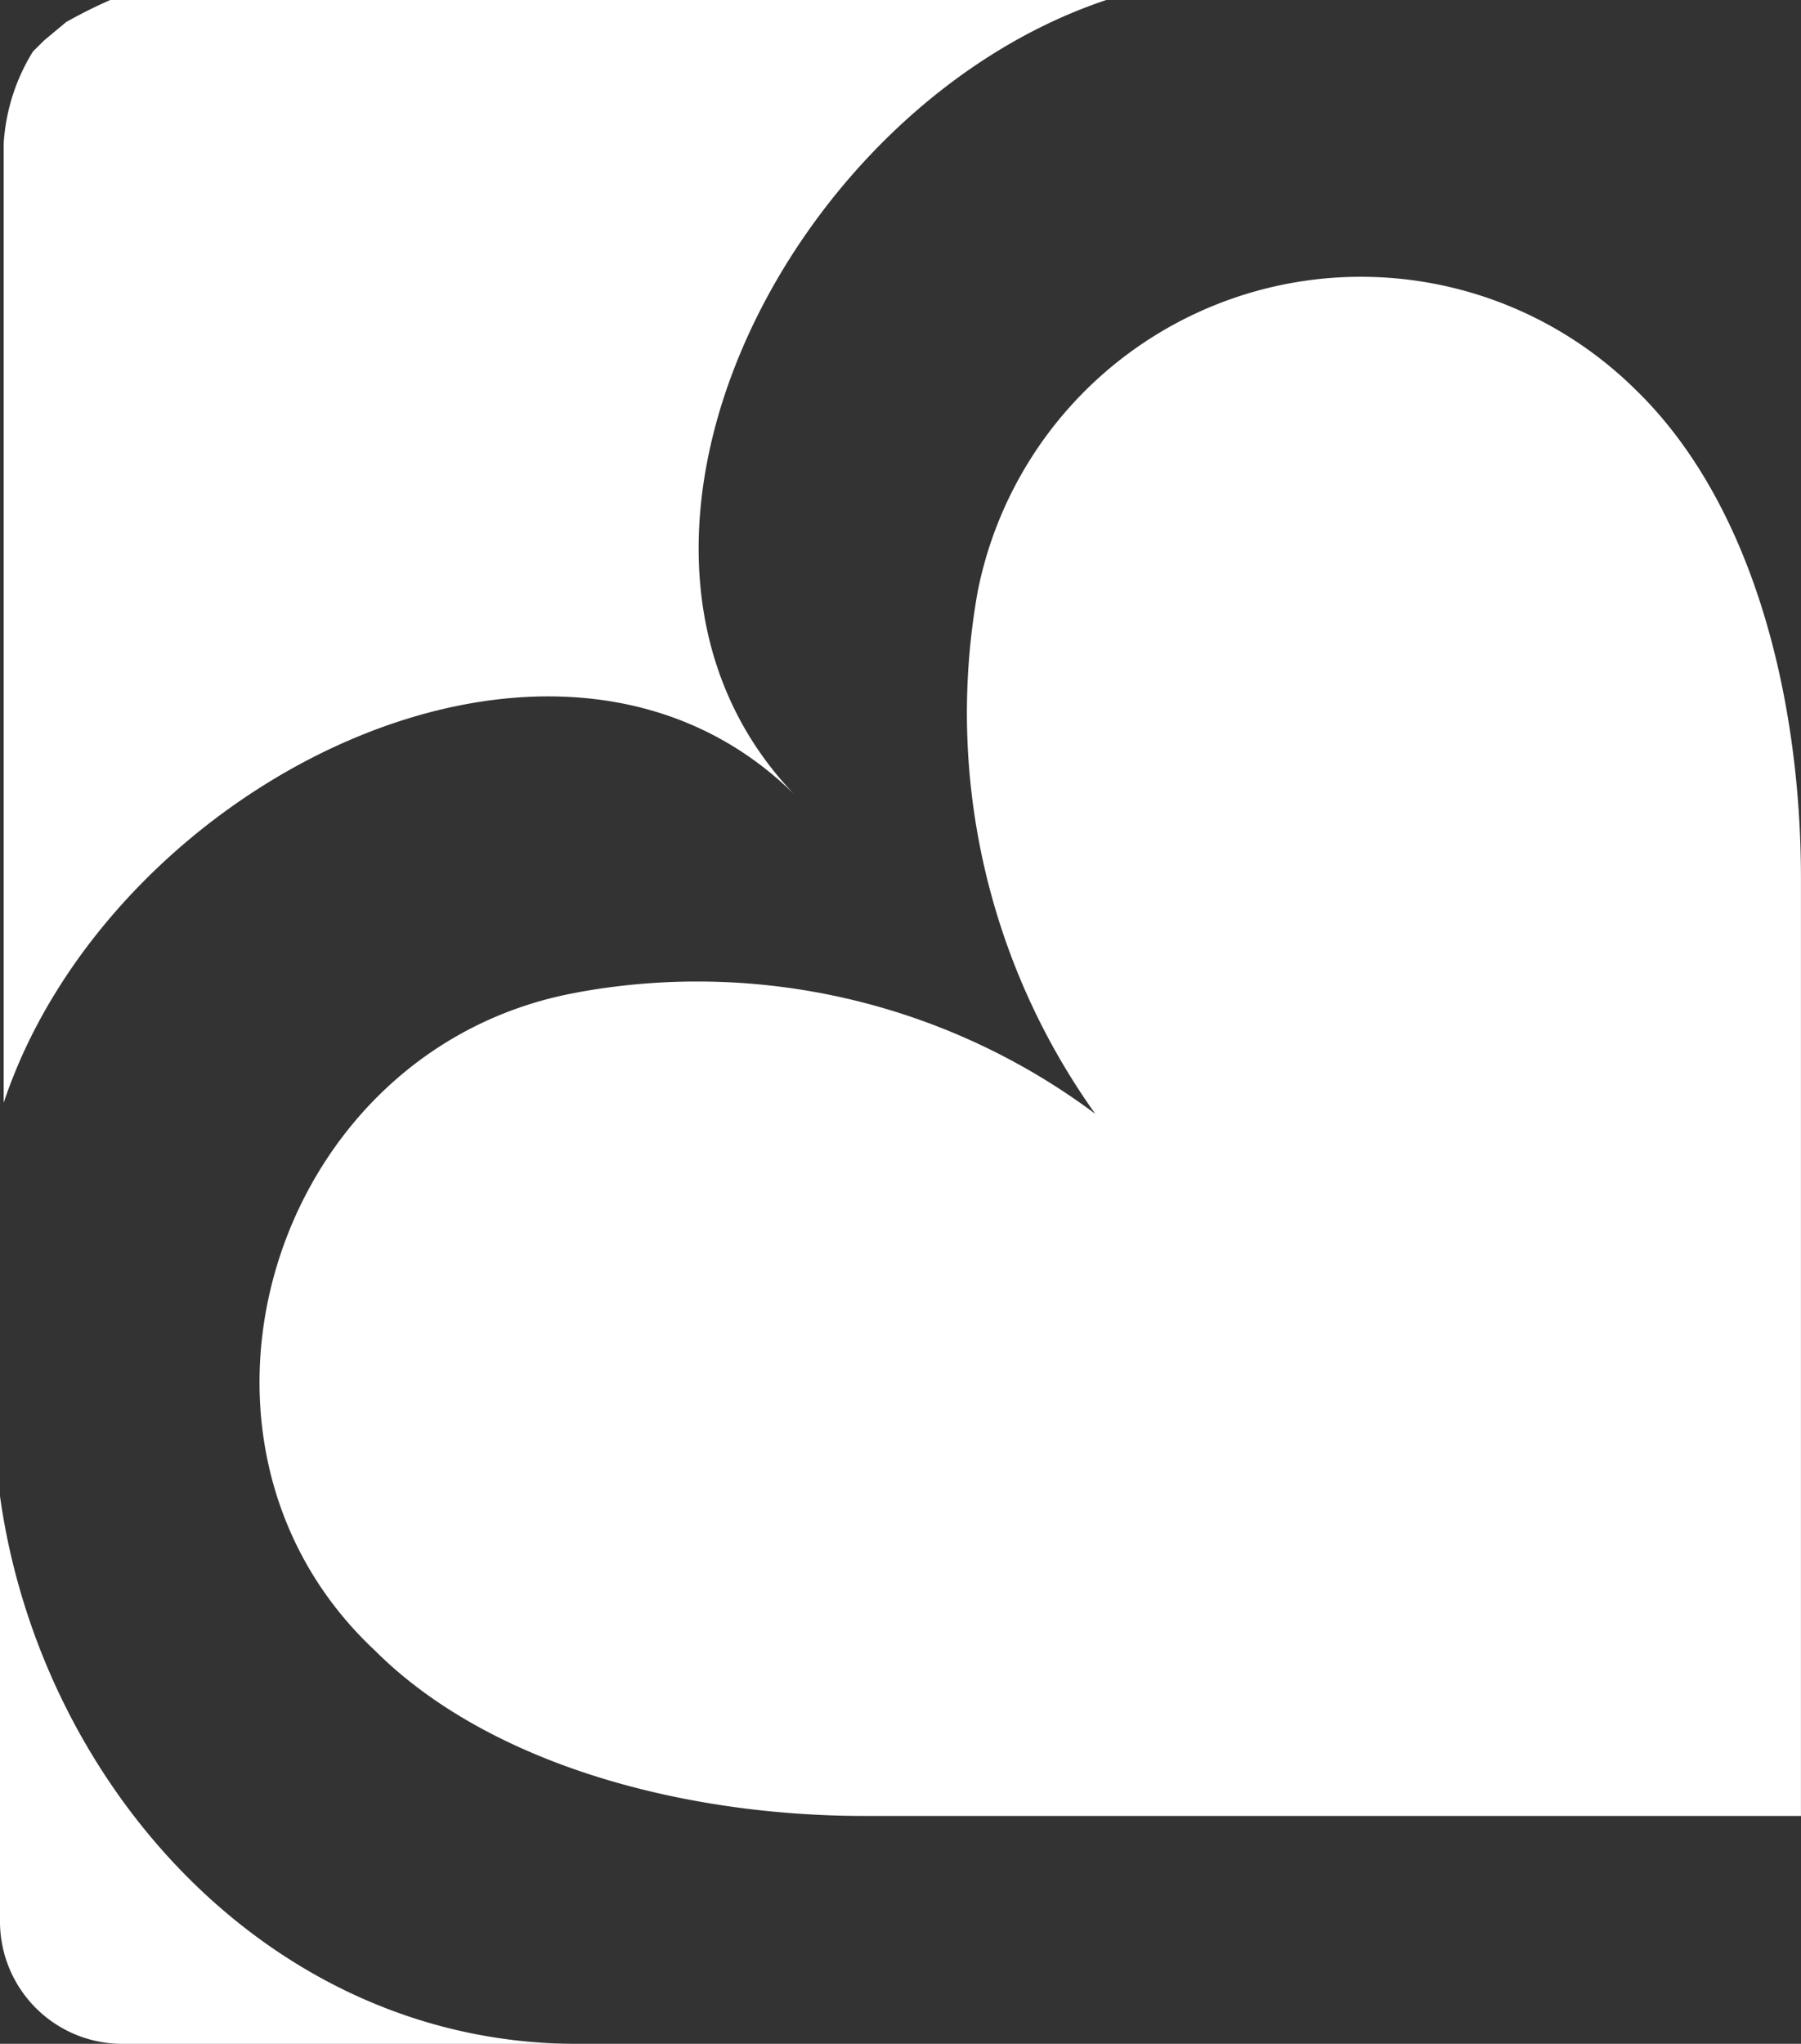 <svg xmlns="http://www.w3.org/2000/svg" id="volilogo" width="43.043" height="48.841" viewBox="0 0 43.043 48.841">
    <rect x="0" y="0" width="43.043" height="48.841" fill="#333333" stroke="none"/>
    <defs>
        <style>
            .cls-1{fill:#fff;fill-rule:evenodd}
        </style>
    </defs>
    <g id="Group_10192" data-name="Group 10192">
        <path id="Path_41" d="M14.65 24.63C7.359 25.948 4.46 35.347 9.818 40.354c2.723 2.723 7.379 3.953 11.683 3.953H43.9v-22.4c0-4.3-1.142-8.96-3.953-11.683a9.336 9.336 0 0 0-15.724 4.831 16.488 16.488 0 0 0 2.811 12.474 15.891 15.891 0 0 0-12.386-2.9" class="cls-1" data-name="Path 41" transform="translate(-.858 -.912)"/>
        <path id="Path_42" d="M13.792 53.789H2.9A2.925 2.925 0 0 1 0 50.89V40.7c.966 6.94 6.5 13.089 13.792 13.089" class="cls-1" data-name="Path 42" transform="translate(0 -4.947)"/>
        <path id="Path_43" d="M1.066.966L.8 1.23a4.718 4.718 0 0 0-.7 2.2v22.923c2.547-7.642 13.177-13 18.886-7.379C13.452 13.177 18.811 2.547 26.453 0H2.647a11.763 11.763 0 0 0-1.054.527l-.527.439zm18.008 17.92z" class="cls-1" data-name="Path 43" transform="translate(-.012)"/>
    </g>
</svg>
